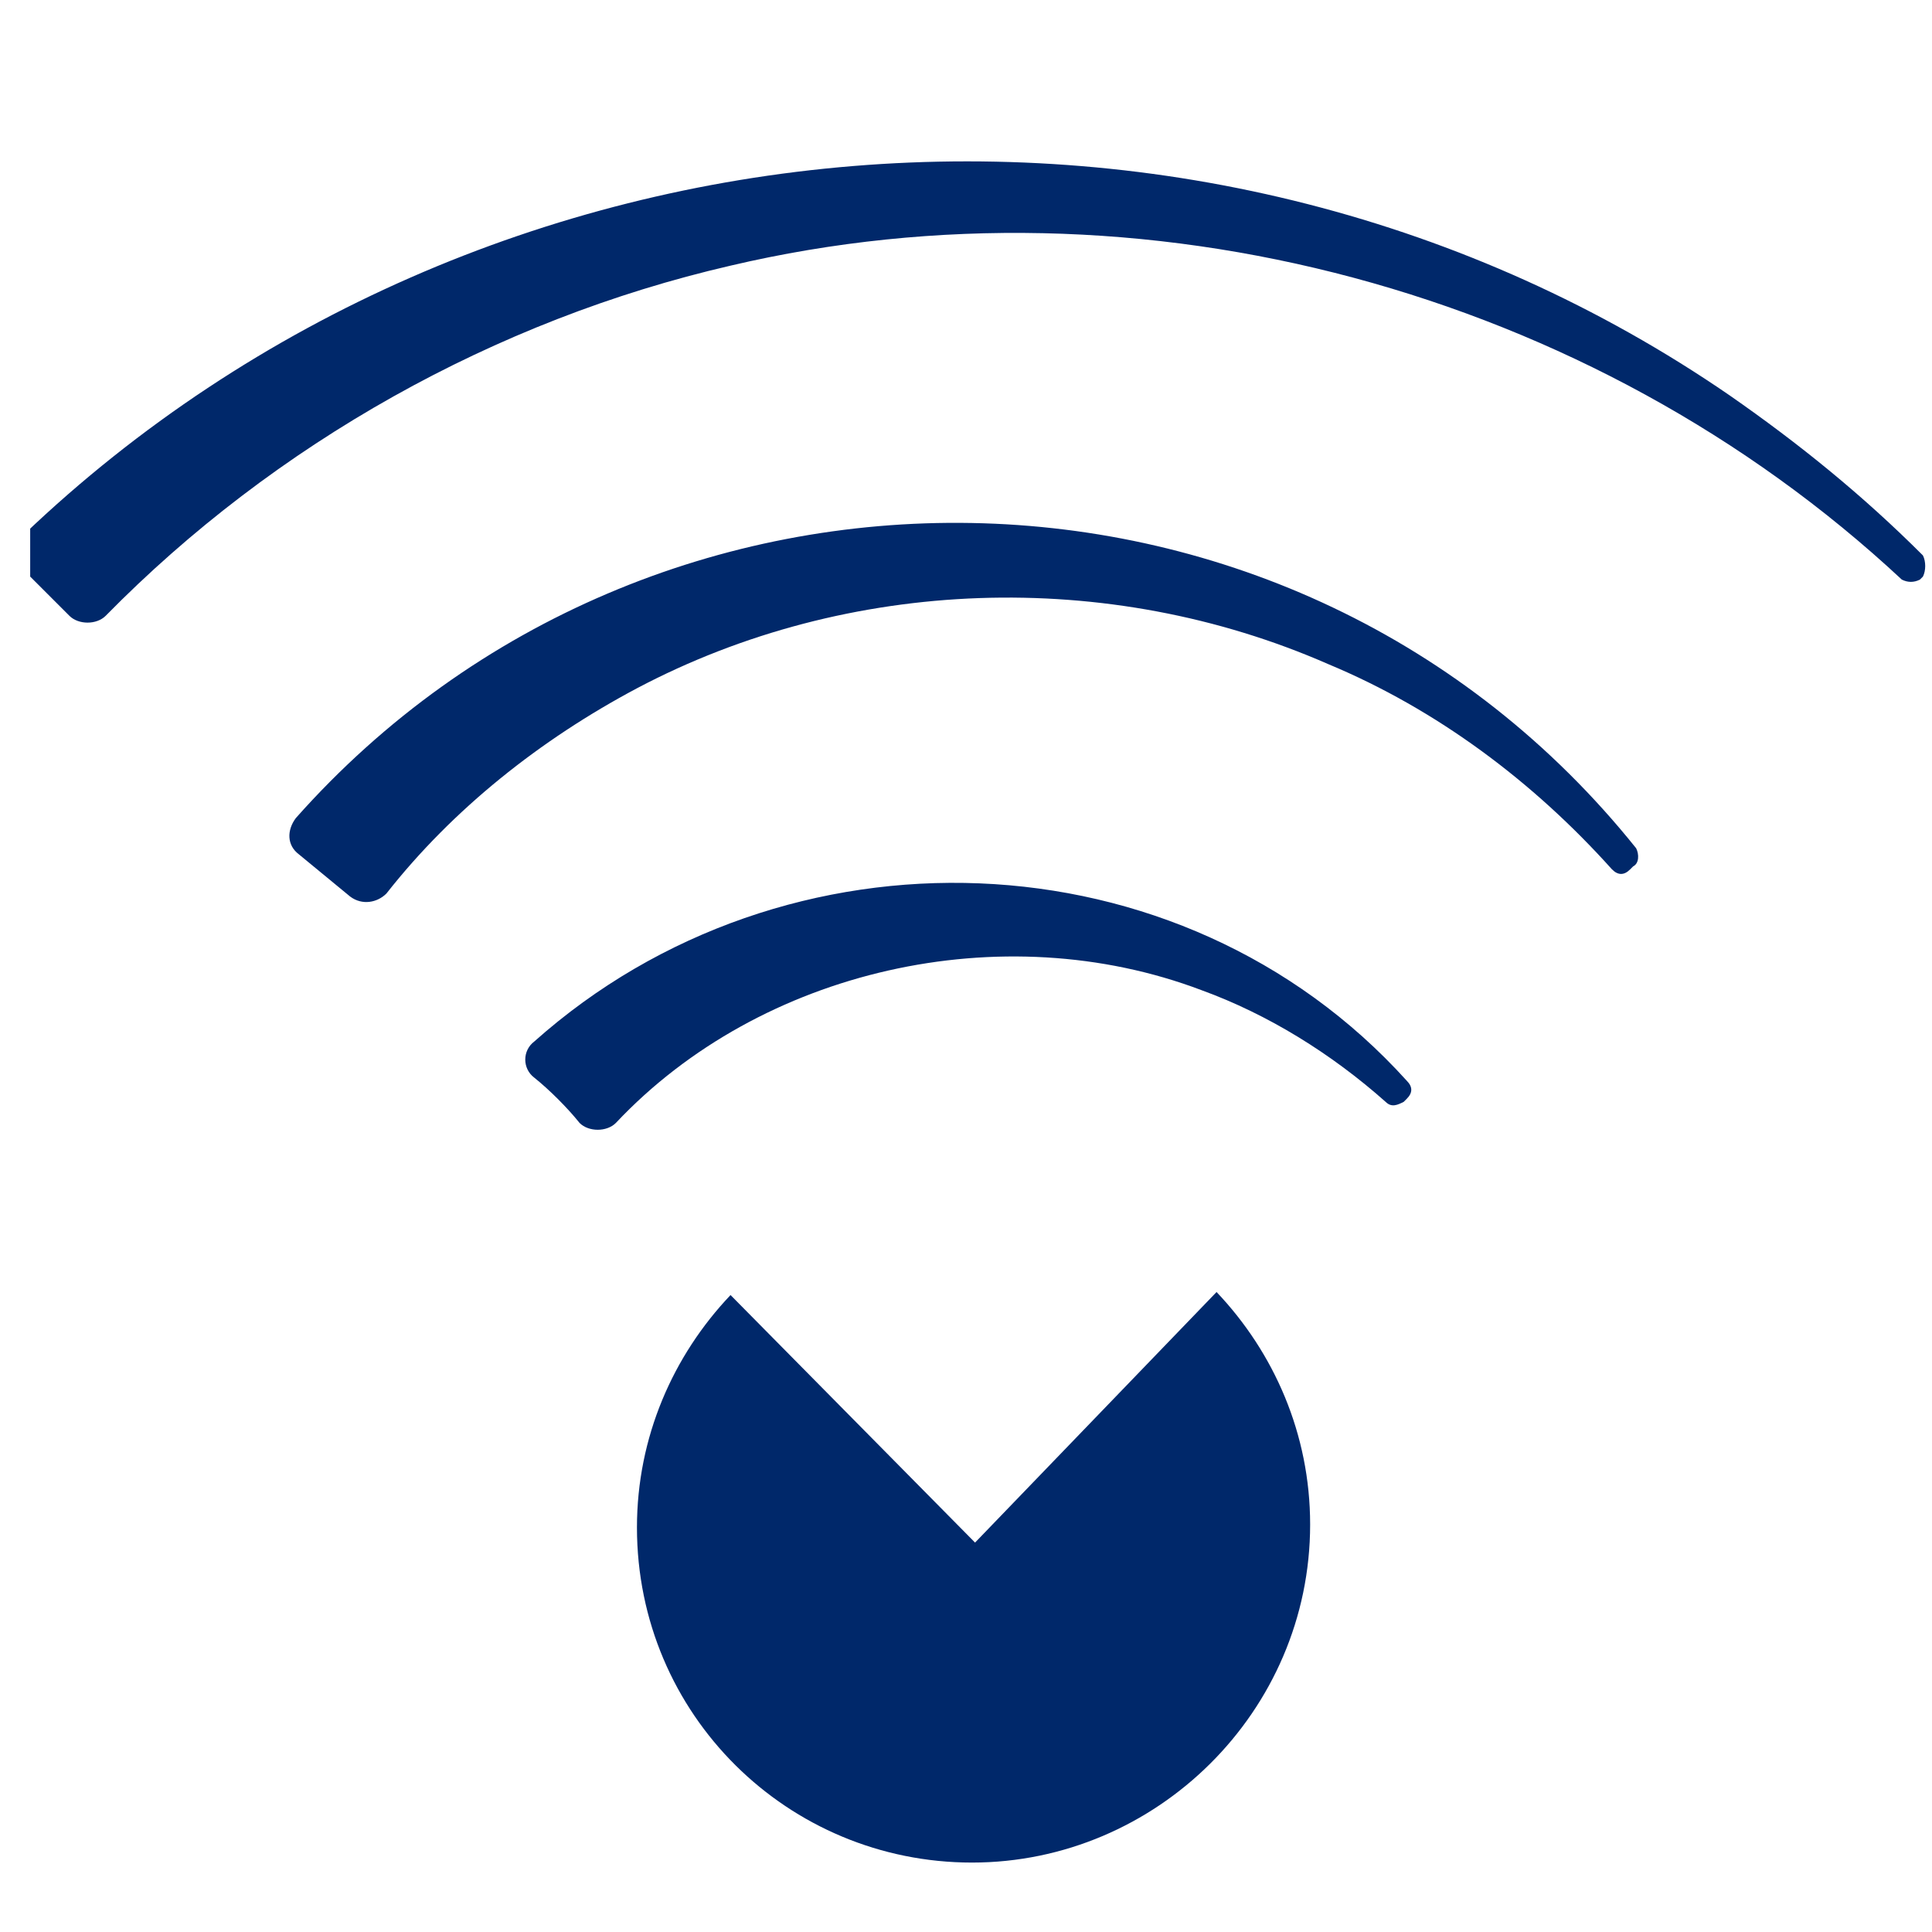 <svg width="64" height="64" viewBox="0 0 64 64" fill="none" xmlns="http://www.w3.org/2000/svg">
<g clip-path="url(#clip0_209_2044)">
<path fill-rule="evenodd" clip-rule="evenodd" d="M57.3 13.1C59.6 14.7 61.7 16.4 63.7 18.4C63.8 18.6 63.8 18.9 63.7 19.1L63.6 19.2C63.4 19.3 63.2 19.3 63 19.2C52.7 9.6 37.8 5.6 24.2 8.8C16.4 10.6 9.1 14.7 3.5 20.4C3.2 20.7 2.6 20.7 2.3 20.4L0.8 18.9C0.5 18.6 0.5 18 0.8 17.7C16 3.2 40 1.2 57.3 13.1ZM24.2 42.9L32.3 51.1L40.3 42.8C42.2 44.8 43.4 47.5 43.4 50.5C43.4 56.7 38.3 61.7 32.2 61.7C26.1 61.7 21.1 56.8 21.1 50.6C21.1 47.6 22.3 44.9 24.2 42.9ZM9.8 27.1C9.5 27.5 9.5 28 9.9 28.3L11.6 29.7C12 30 12.5 29.9 12.8 29.6C15 26.8 17.9 24.5 21.1 22.8C28.1 19.1 36.7 18.8 44 22C47.6 23.5 50.8 25.9 53.4 28.8C53.6 29 53.8 29 54 28.8L54.1 28.7C54.3 28.6 54.3 28.3 54.2 28.1C42.9 14 21.6 13.8 9.8 27.1ZM17.7 35.7C17.3 35.4 17.3 34.8 17.7 34.5C26 27.1 39.1 27.5 46.6 35.8C46.8 36 46.8 36.2 46.6 36.4L46.5 36.5C46.3 36.6 46.1 36.7 45.9 36.5C44.1 34.9 42 33.6 39.8 32.8C33.2 30.3 25.2 32.1 20.4 37.2C20.1 37.5 19.5 37.5 19.2 37.2C18.8 36.7 18.2 36.1 17.7 35.7Z" fill="#00286A"/>
</g>
<defs>
<clipPath id="clip0_209_2044">
<rect width="63" height="57" fill="white" transform="translate(1 5)"/>
</clipPath>
</defs>
</svg>
